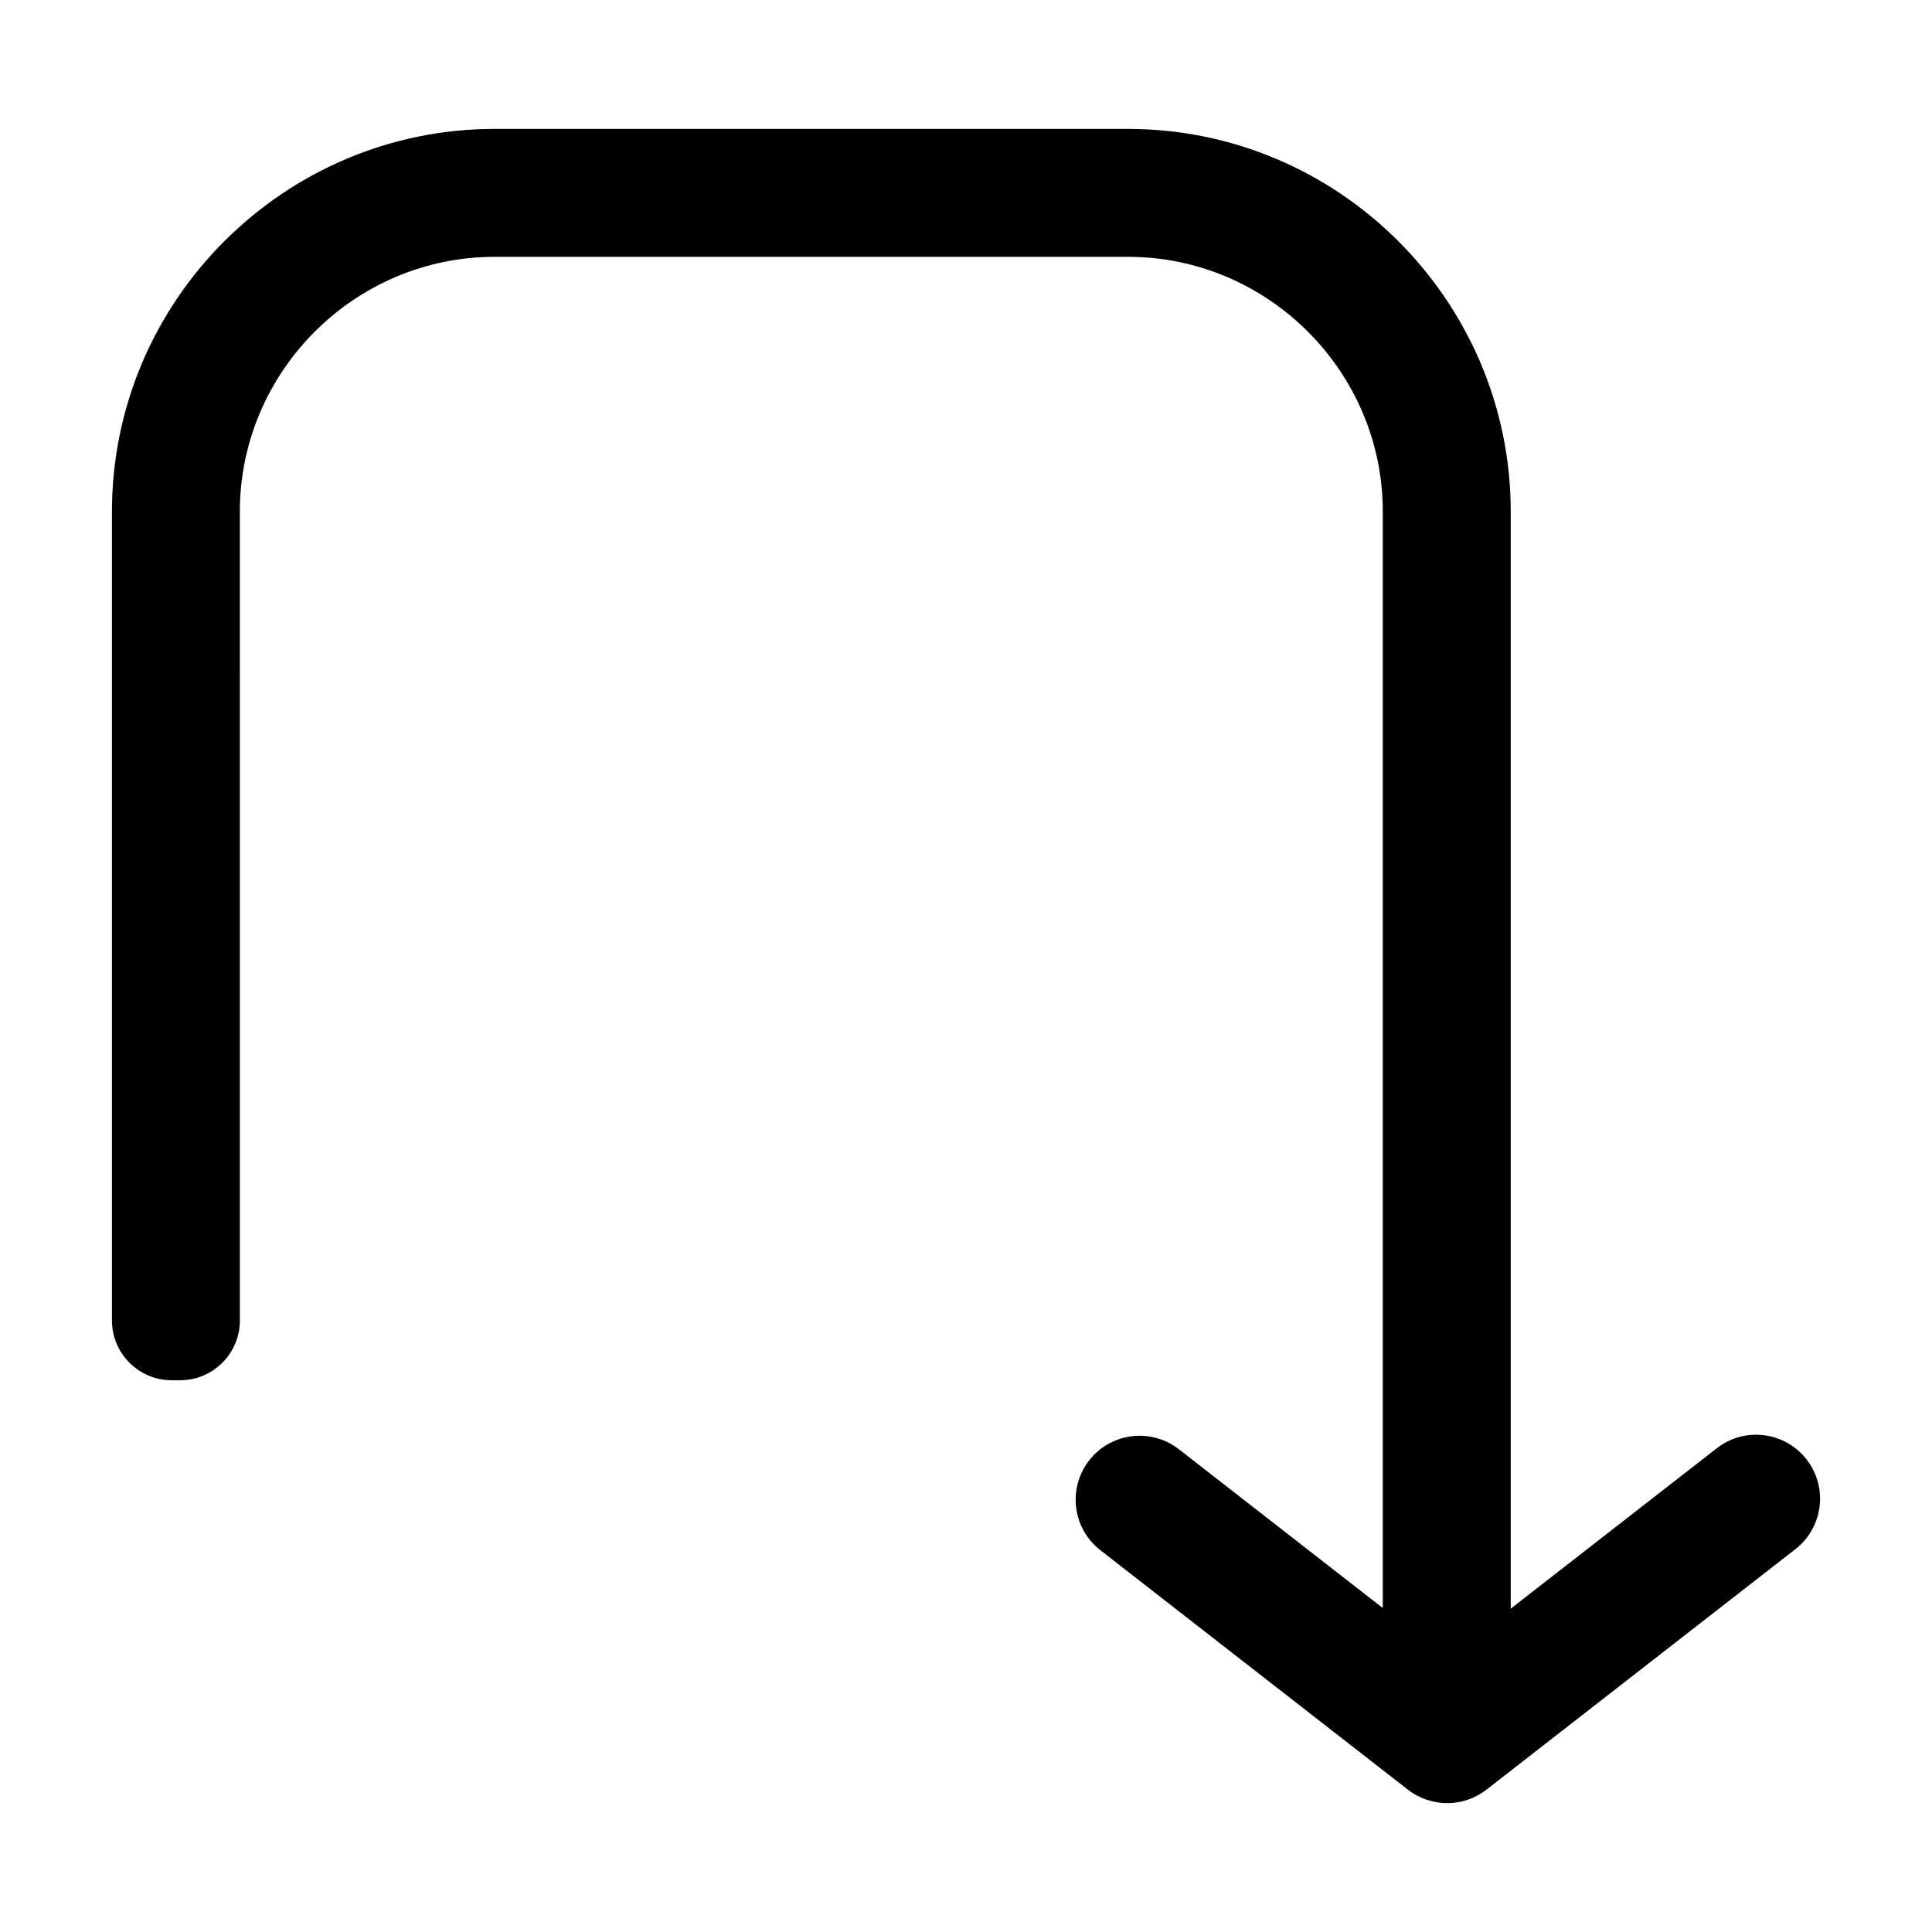 <?xml version="1.0" encoding="UTF-8"?>
<!-- The Best Svg Icon site in the world: iconSvg.co, Visit us! https://iconsvg.co -->
<svg fill="#000000" width="800px" height="800px" version="1.1" viewBox="144 144 512 512" xmlns="http://www.w3.org/2000/svg">
 <path d="m537.94 618.27 81.859-63.727c7.379-5.754 8.707-16.398 2.961-23.785-5.758-7.391-16.398-8.711-23.789-2.961l-54.613 42.512v-290.75c0-27.902-11.406-53.254-29.77-71.625-18.363-18.375-43.727-29.77-71.625-29.77l-167.9-0.004c-27.902 0-53.254 11.402-71.625 29.77-18.375 18.367-29.77 43.727-29.77 71.625v214.41c0 8.711 7.109 15.82 15.82 15.82h2.258c8.711 0 15.82-7.106 15.82-15.82l-0.004-214.4c0-18.551 7.602-35.418 19.84-47.66 12.238-12.242 29.109-19.84 47.66-19.84h167.89c18.551 0 35.422 7.602 47.66 19.84 12.242 12.242 19.84 29.109 19.84 47.66v290.58l-54.035-42.078c-7.391-5.75-18.035-4.418-23.789 2.961-2.41 3.094-3.57 6.766-3.57 10.398 0 5.047 2.242 10.039 6.535 13.387l81.508 63.461c6.129 4.769 14.711 4.769 20.832 0z" fill-rule="evenodd"/>
</svg>